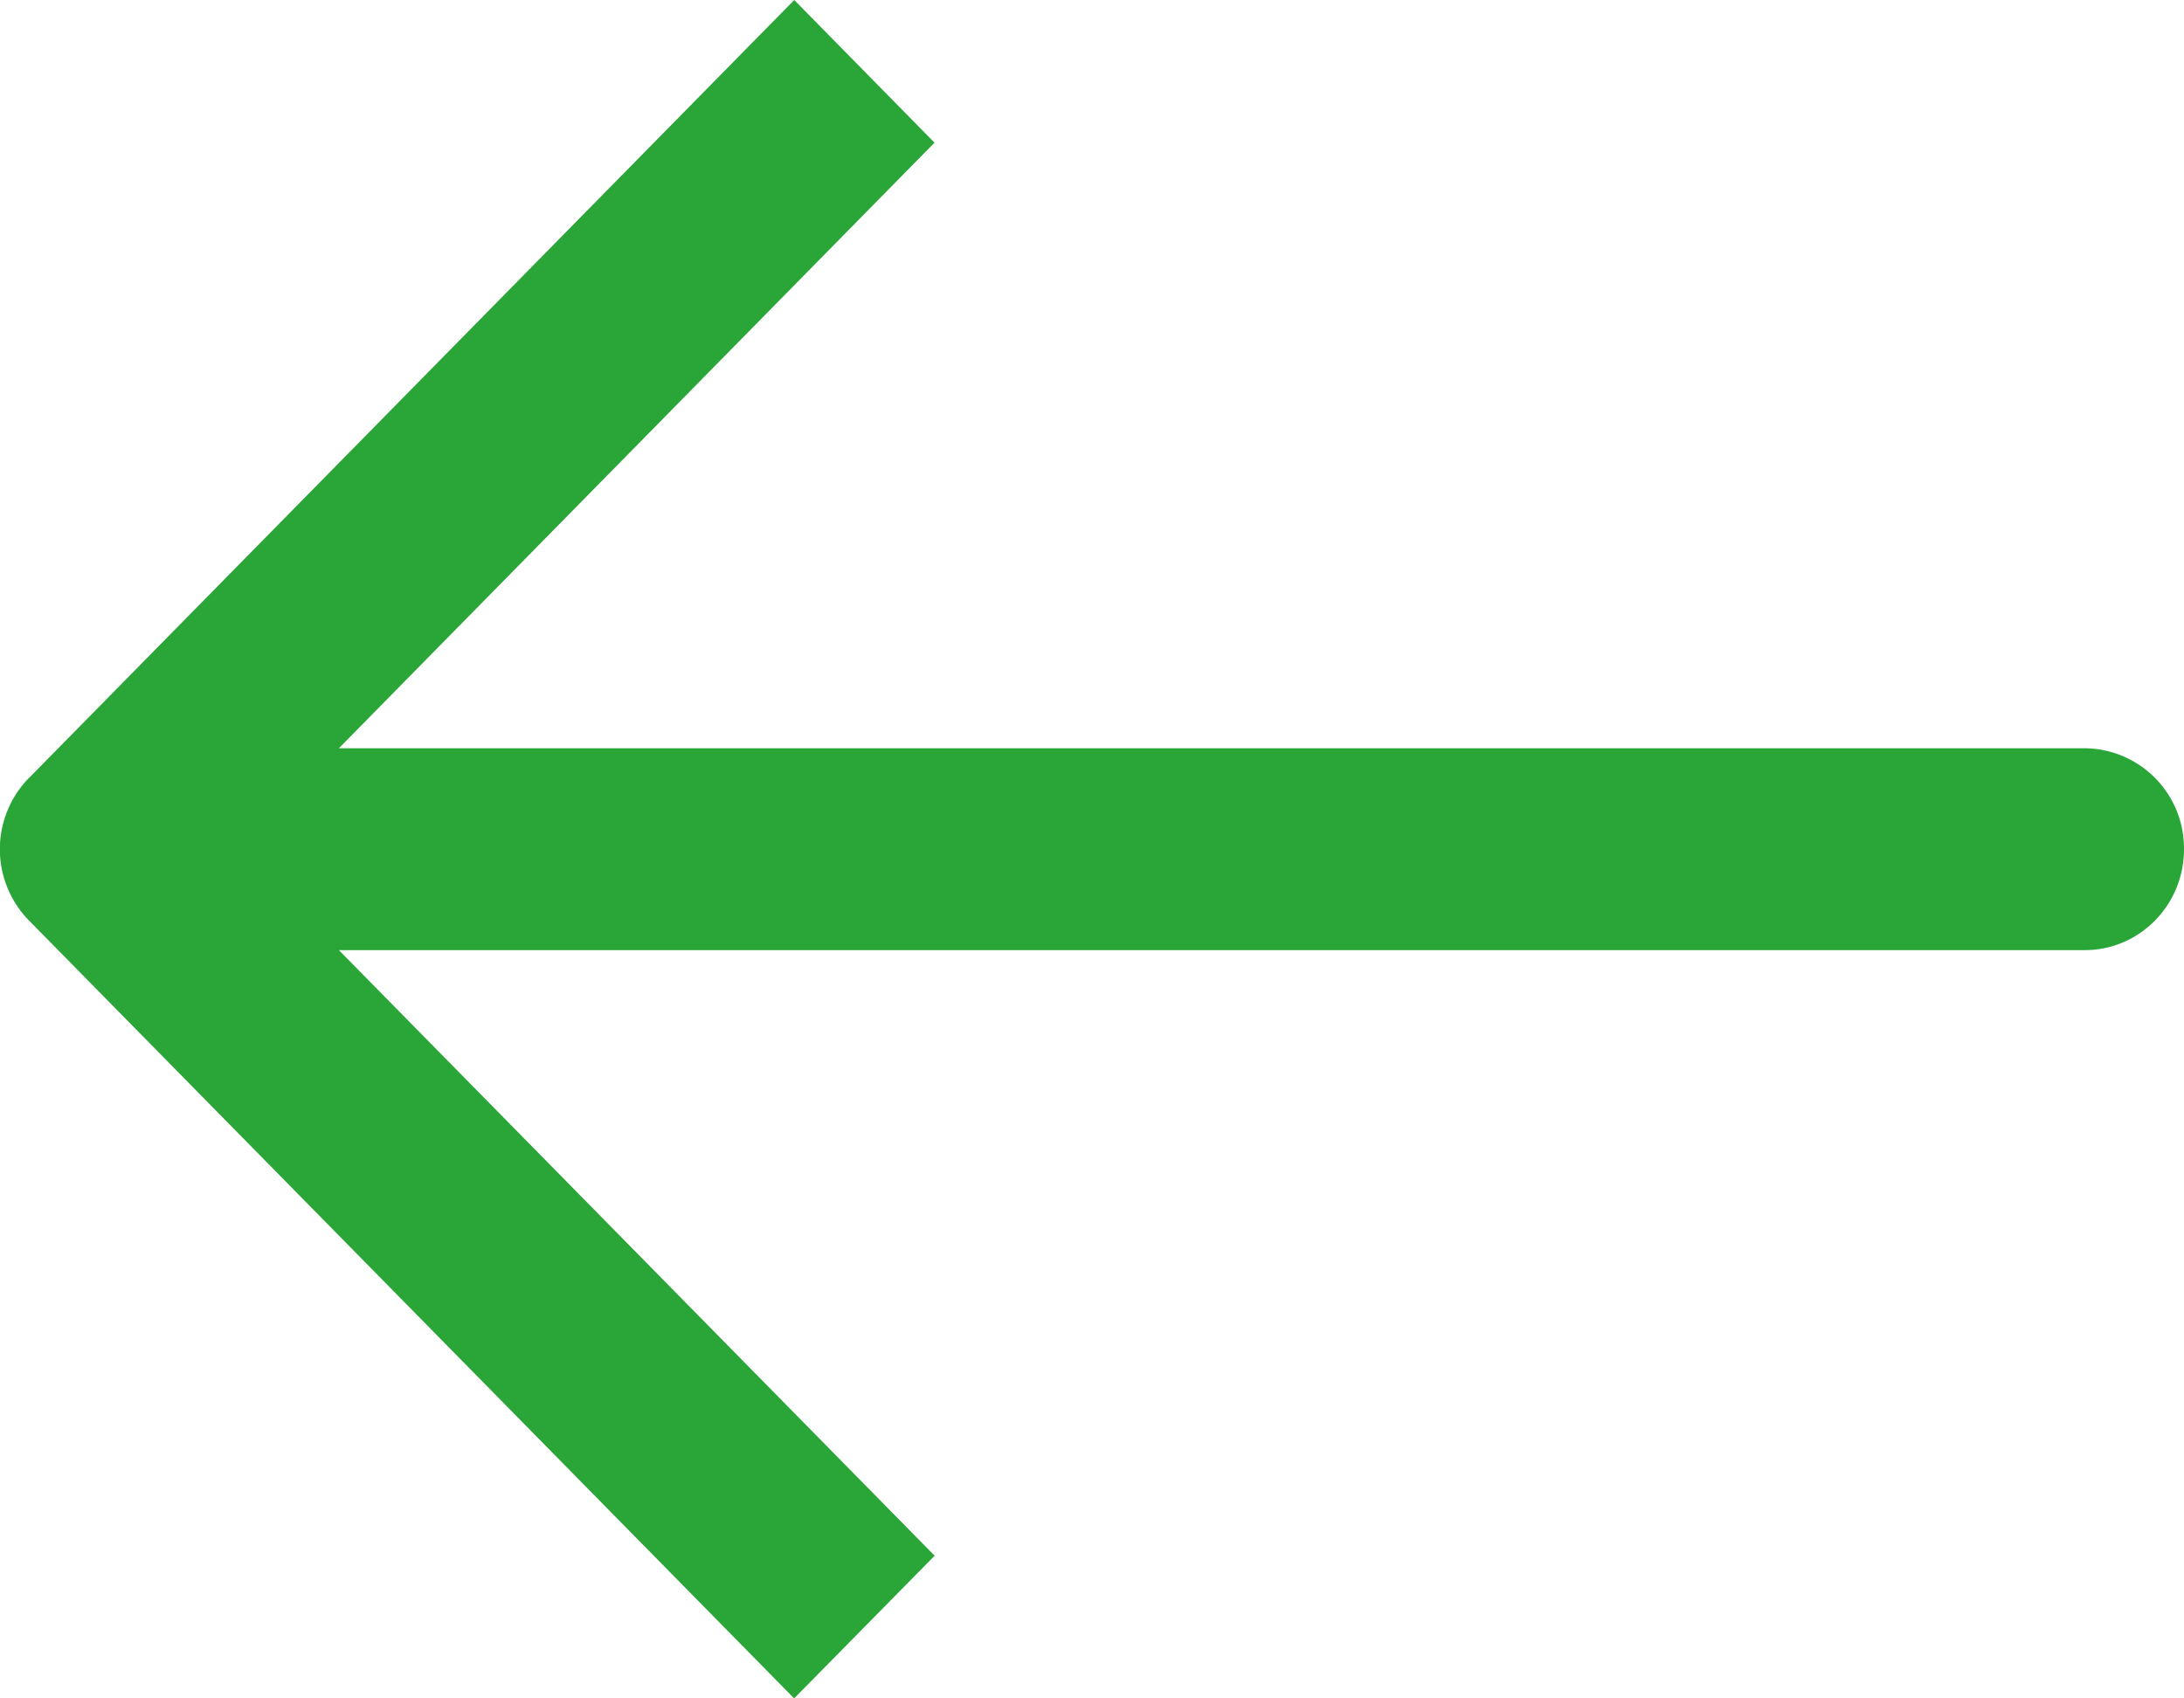 <svg width="18" height="14" xmlns="http://www.w3.org/2000/svg"><g id="Speelkleed---webshop-design" stroke="none" stroke-width="1" fill="none" fill-rule="evenodd"><g id="Speelkleed---webshop-design---1---homepage-1.0" transform="translate(-186 -1496)" fill="#2AA537" fill-rule="nonzero"><g id="Andere-kleden" transform="translate(174 1301)"><g id="arrows" transform="translate(0 181)"><path d="M29.76 20.412L23.454 14l-1.156 1.176 4.909 4.992H12.818A.825.825 0 0012 21c0 .46.366.832.818.832h14.389l-4.91 4.992L23.455 28l6.306-6.412a.84.84 0 000-1.176z" id="arrow-left" transform="matrix(-1 0 0 1 42 0)"/></g></g></g></g></svg>